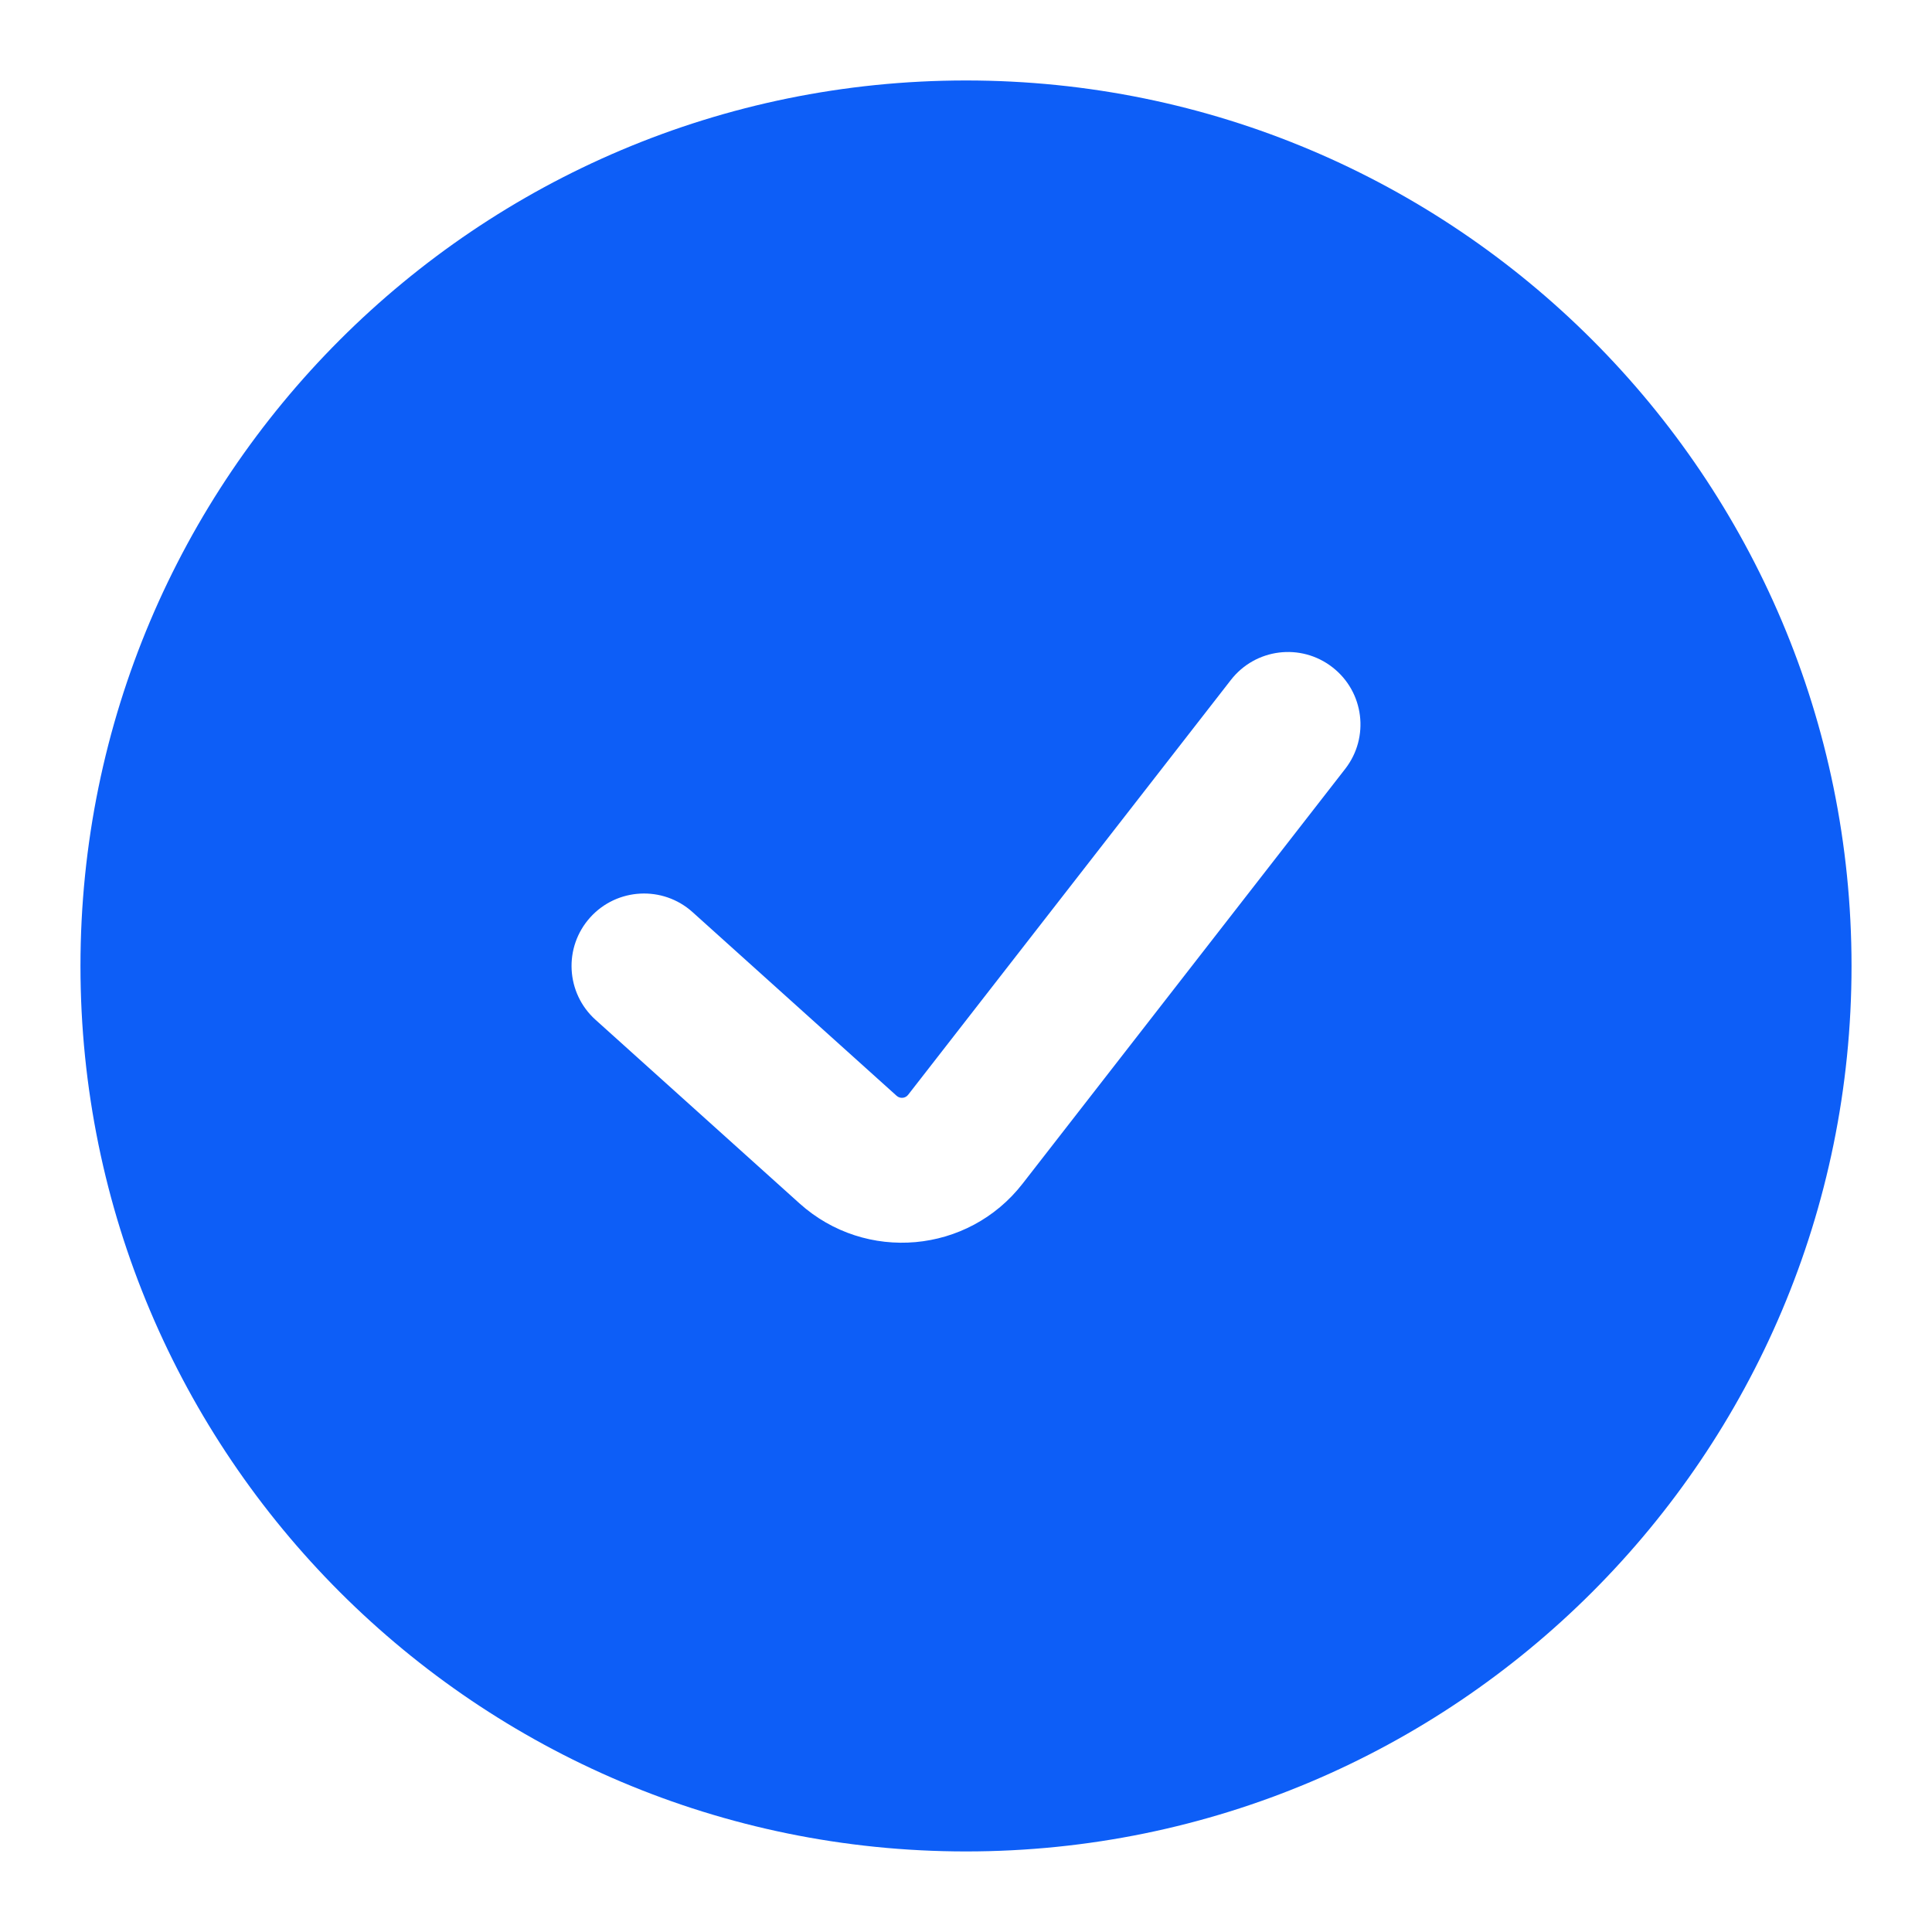 <?xml version="1.0" encoding="UTF-8"?> <svg xmlns="http://www.w3.org/2000/svg" width="20" height="20" viewBox="0 0 20 20" fill="none"> <g clip-path="url(#clip0_688_180)"> <path fill-rule="evenodd" clip-rule="evenodd" d="M10 19.166C15.063 19.166 19.167 15.062 19.167 10C19.167 4.937 15.063 0.833 10 0.833C4.938 0.833 0.833 4.937 0.833 10C0.833 15.062 4.938 19.166 10 19.166ZM13.925 7.96C14.18 7.633 14.121 7.162 13.794 6.908C13.467 6.653 12.996 6.712 12.742 7.039L9.402 11.332C9.373 11.371 9.317 11.376 9.281 11.343L7.169 9.442C6.861 9.165 6.386 9.19 6.109 9.498C5.832 9.806 5.857 10.28 6.165 10.557L8.277 12.458C8.961 13.073 10.022 12.979 10.586 12.253L13.925 7.96Z" fill="#0D5EF7"></path> </g> <defs> <clipPath id="clip0_688_180"> <rect width="20" height="20" fill="white"></rect> </clipPath> </defs> </svg> 
